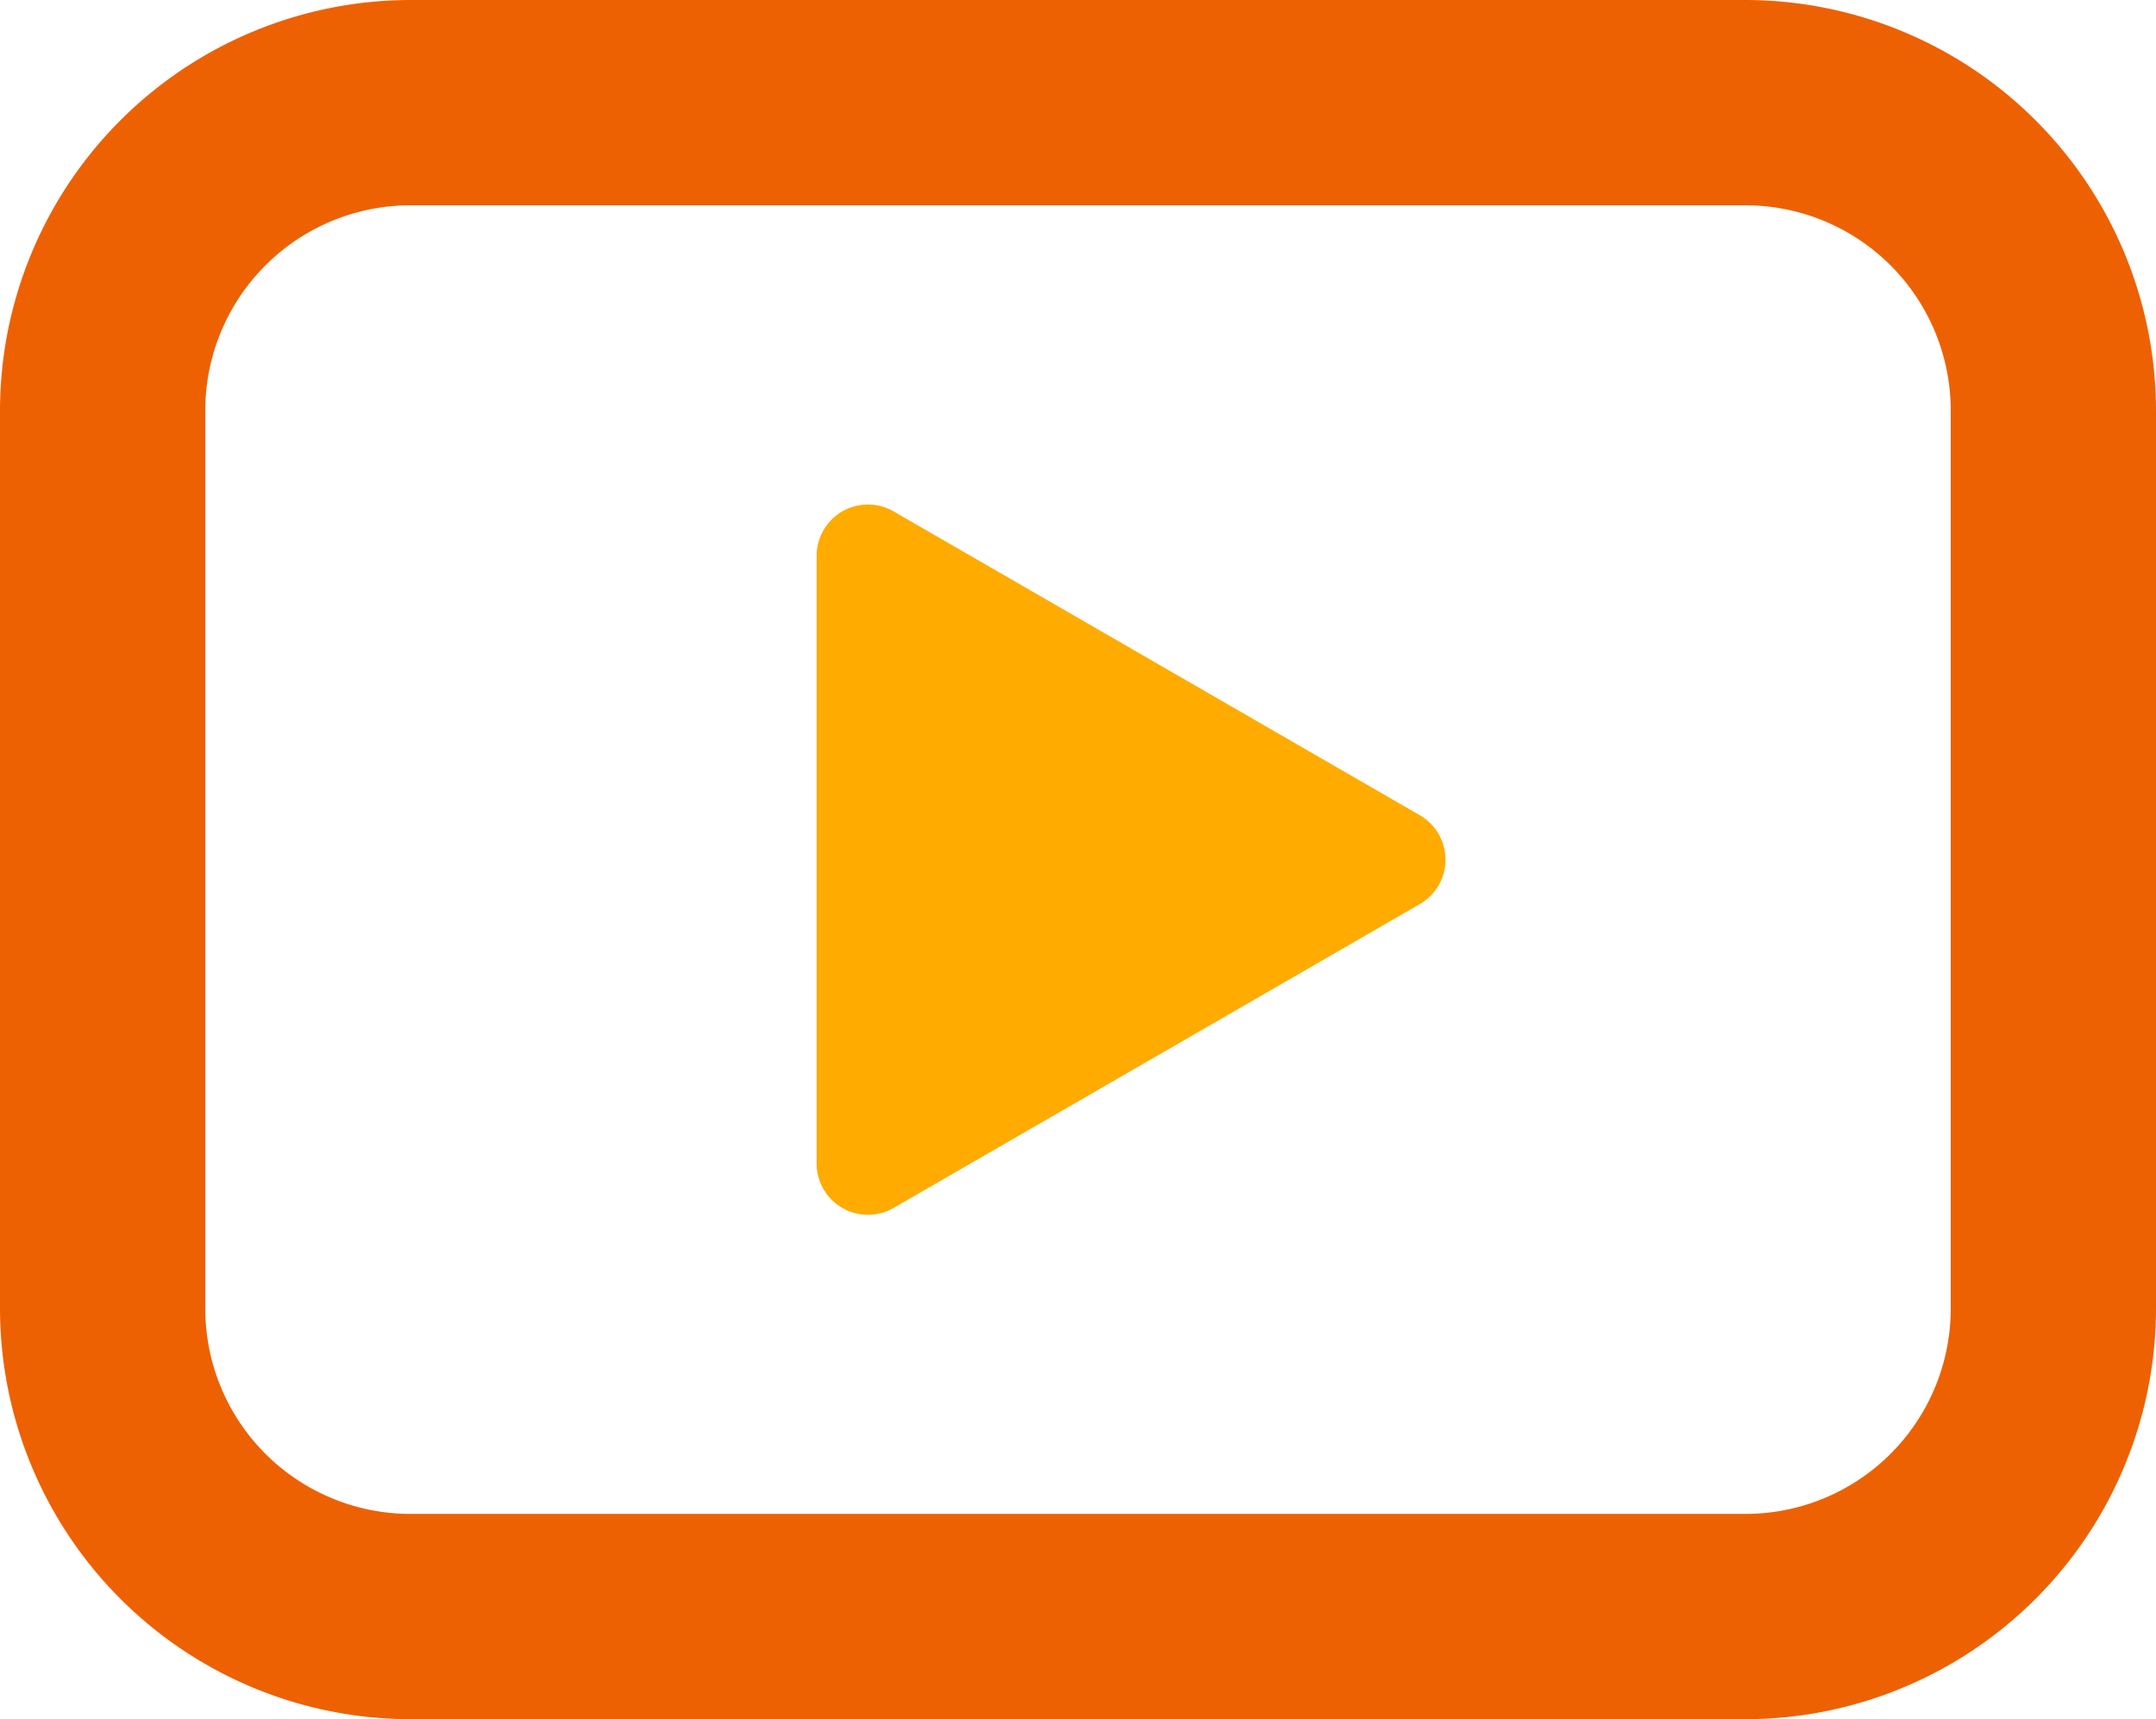 <svg xmlns="http://www.w3.org/2000/svg" width="36.373" height="29" viewBox="0 0 36.373 29"><g transform="translate(0 0)"><path d="M1283.359,184.812a3.463,3.463,0,0,1,3.463,3.463v15.148a3.463,3.463,0,0,1-3.463,3.463h-22.521a3.463,3.463,0,0,1-3.463-3.463V188.275a3.463,3.463,0,0,1,3.463-3.463h22.521m0-3.463h-22.521a6.933,6.933,0,0,0-6.926,6.926v15.148a6.934,6.934,0,0,0,6.926,6.926h22.521a6.934,6.934,0,0,0,6.926-6.926V188.275a6.933,6.933,0,0,0-6.926-6.926Z" transform="translate(-1253.912 -181.349)" fill="#ed6103"/></g><path d="M1280,196.42l-8.875-5.124a.866.866,0,0,0-1.3.75v10.248a.866.866,0,0,0,1.3.75l8.875-5.124A.865.865,0,0,0,1280,196.42Z" transform="translate(-1256.048 -182.669)" fill="#ffab00"/></svg>
